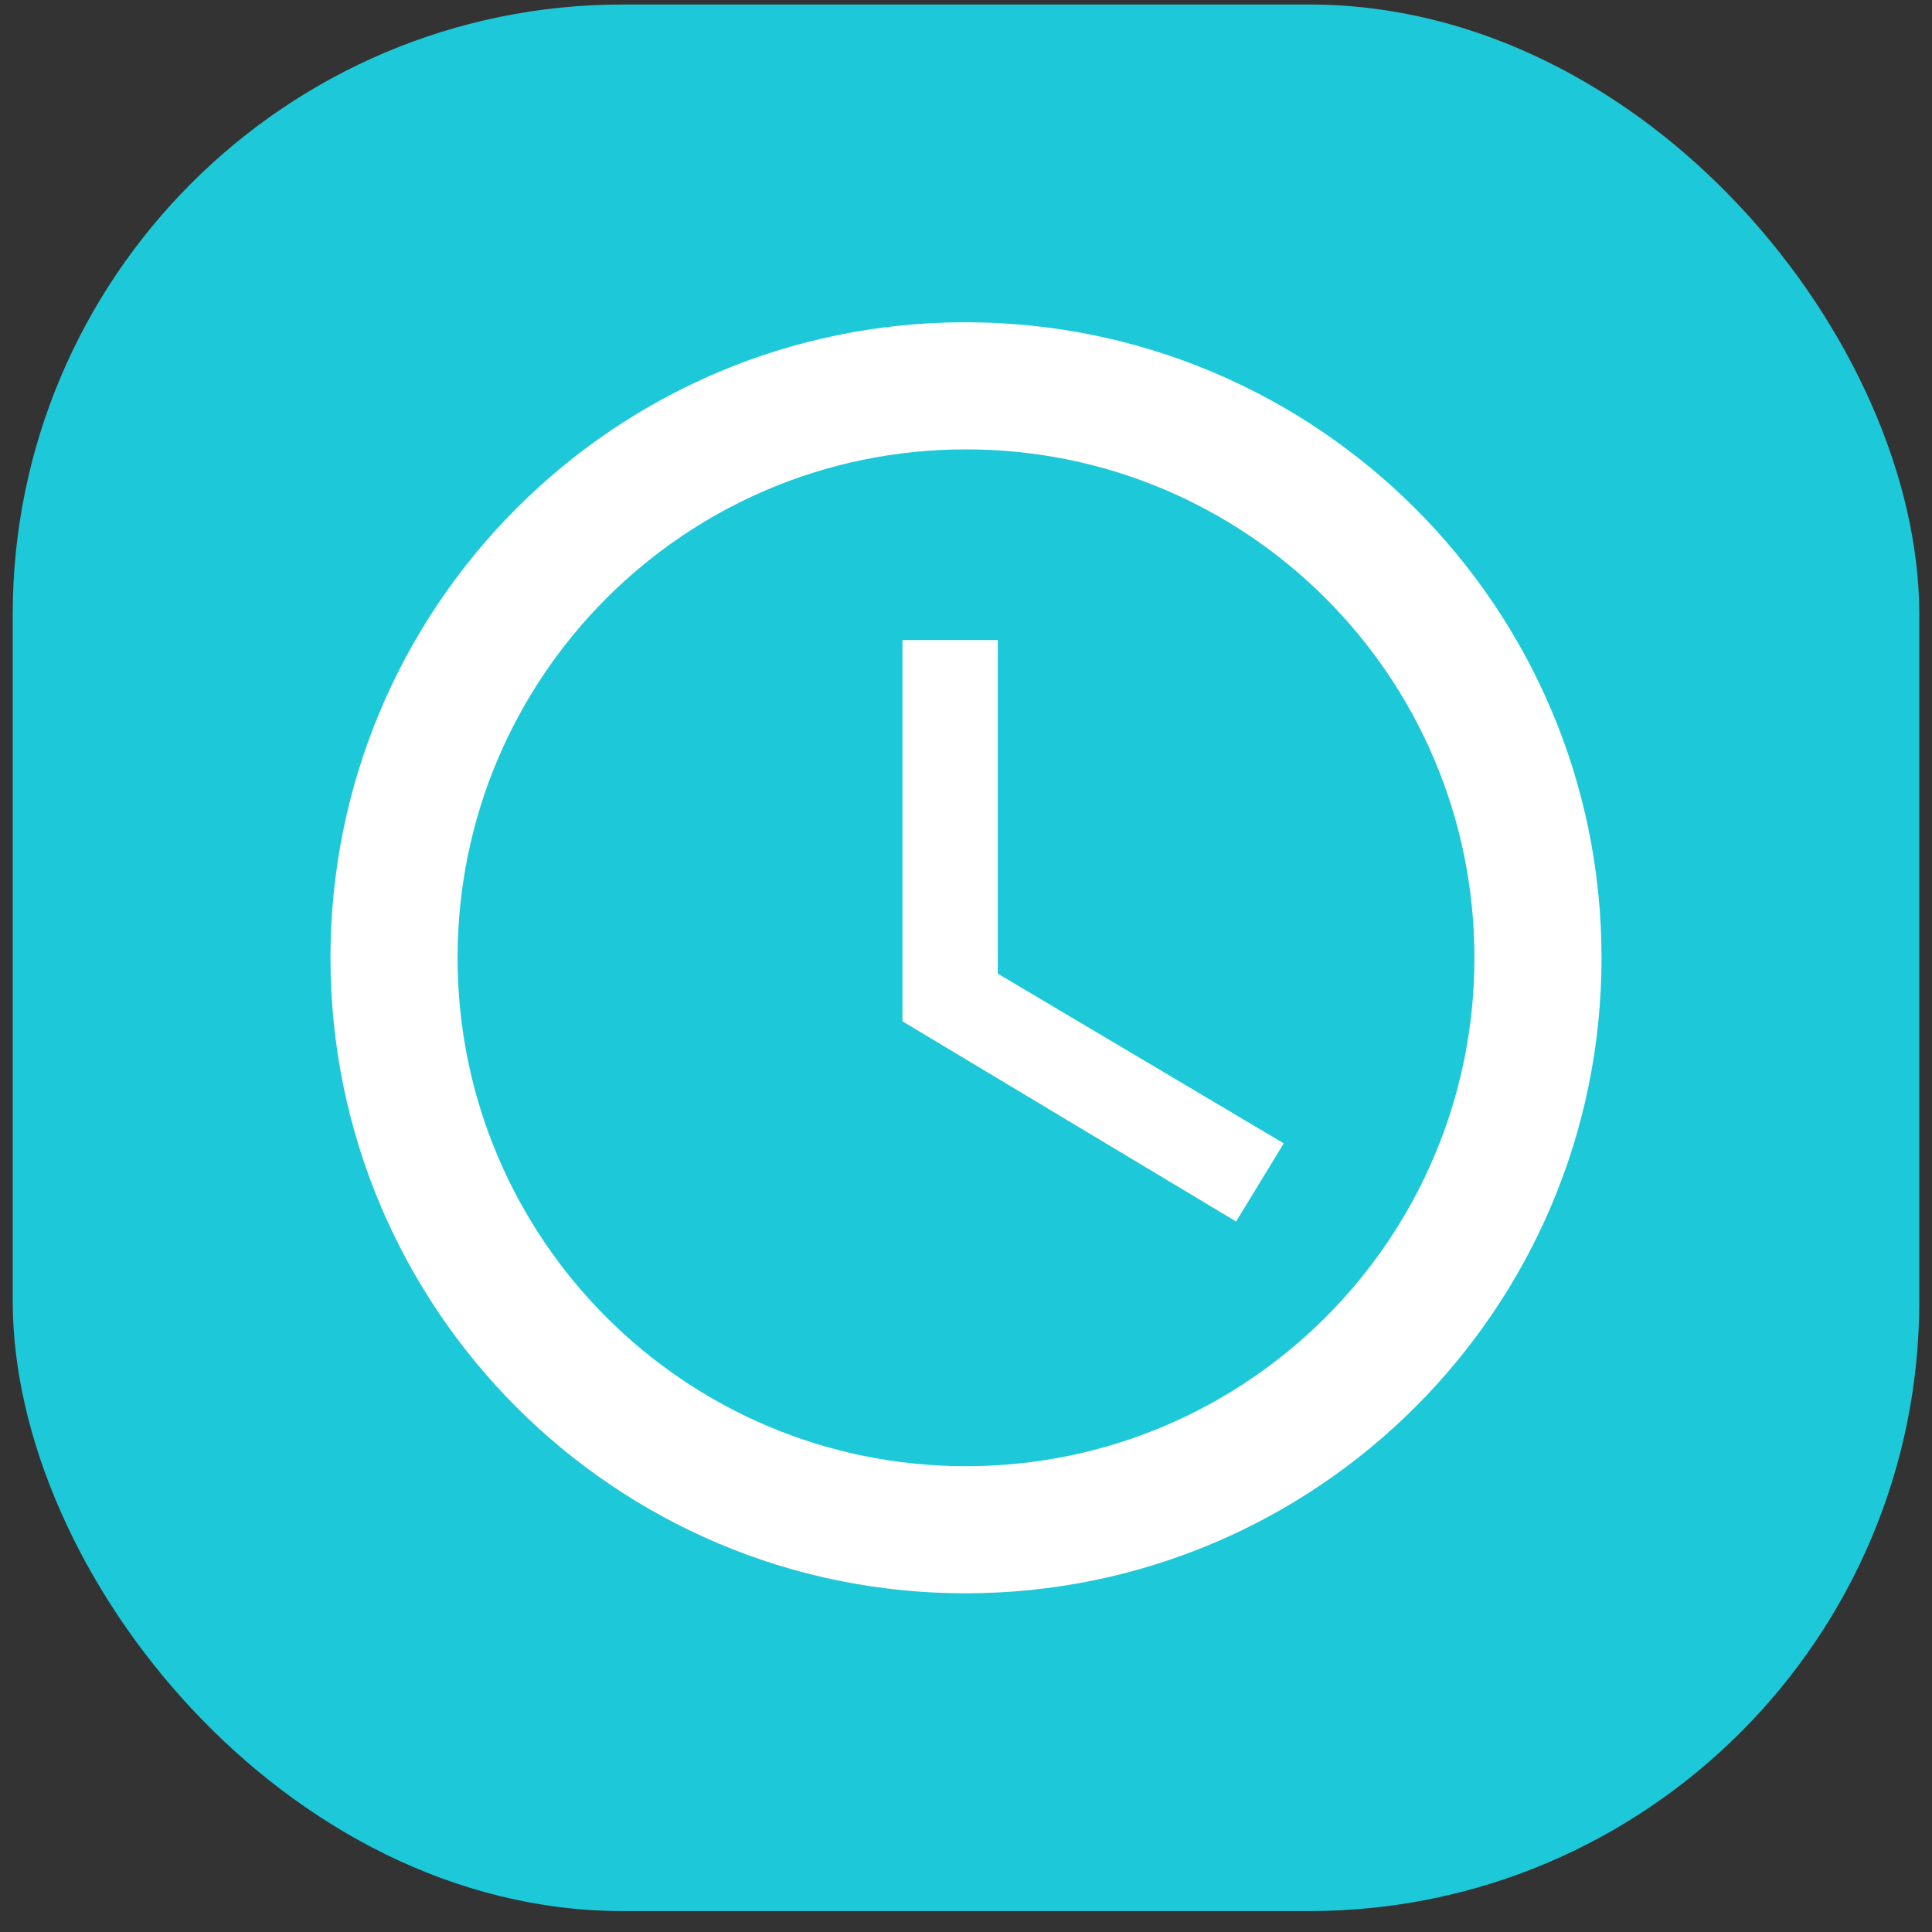 <svg width="76" height="76" viewBox="0 0 76 76" fill="none" xmlns="http://www.w3.org/2000/svg">
<rect x="0" y="0" width="76" height="76" fill="#333333" stroke="none"/>
<rect x="0.5" y="0.177" width="75" height="75" rx="24" fill="#1DC9D8"/>
<path d="M37.975 12.677C24.175 12.677 13 23.877 13 37.676C13 51.477 24.175 62.676 37.975 62.676C51.8 62.676 63 51.477 63 37.676C63 23.877 51.8 12.677 37.975 12.677ZM38 57.676C26.95 57.676 18 48.727 18 37.676C18 26.627 26.95 17.677 38 17.677C49.05 17.677 58 26.627 58 37.676C58 48.727 49.05 57.676 38 57.676ZM39.25 25.177H35.5V40.176L48.625 48.051L50.5 44.977L39.25 38.301V25.177Z" fill="white"/>
</svg>

